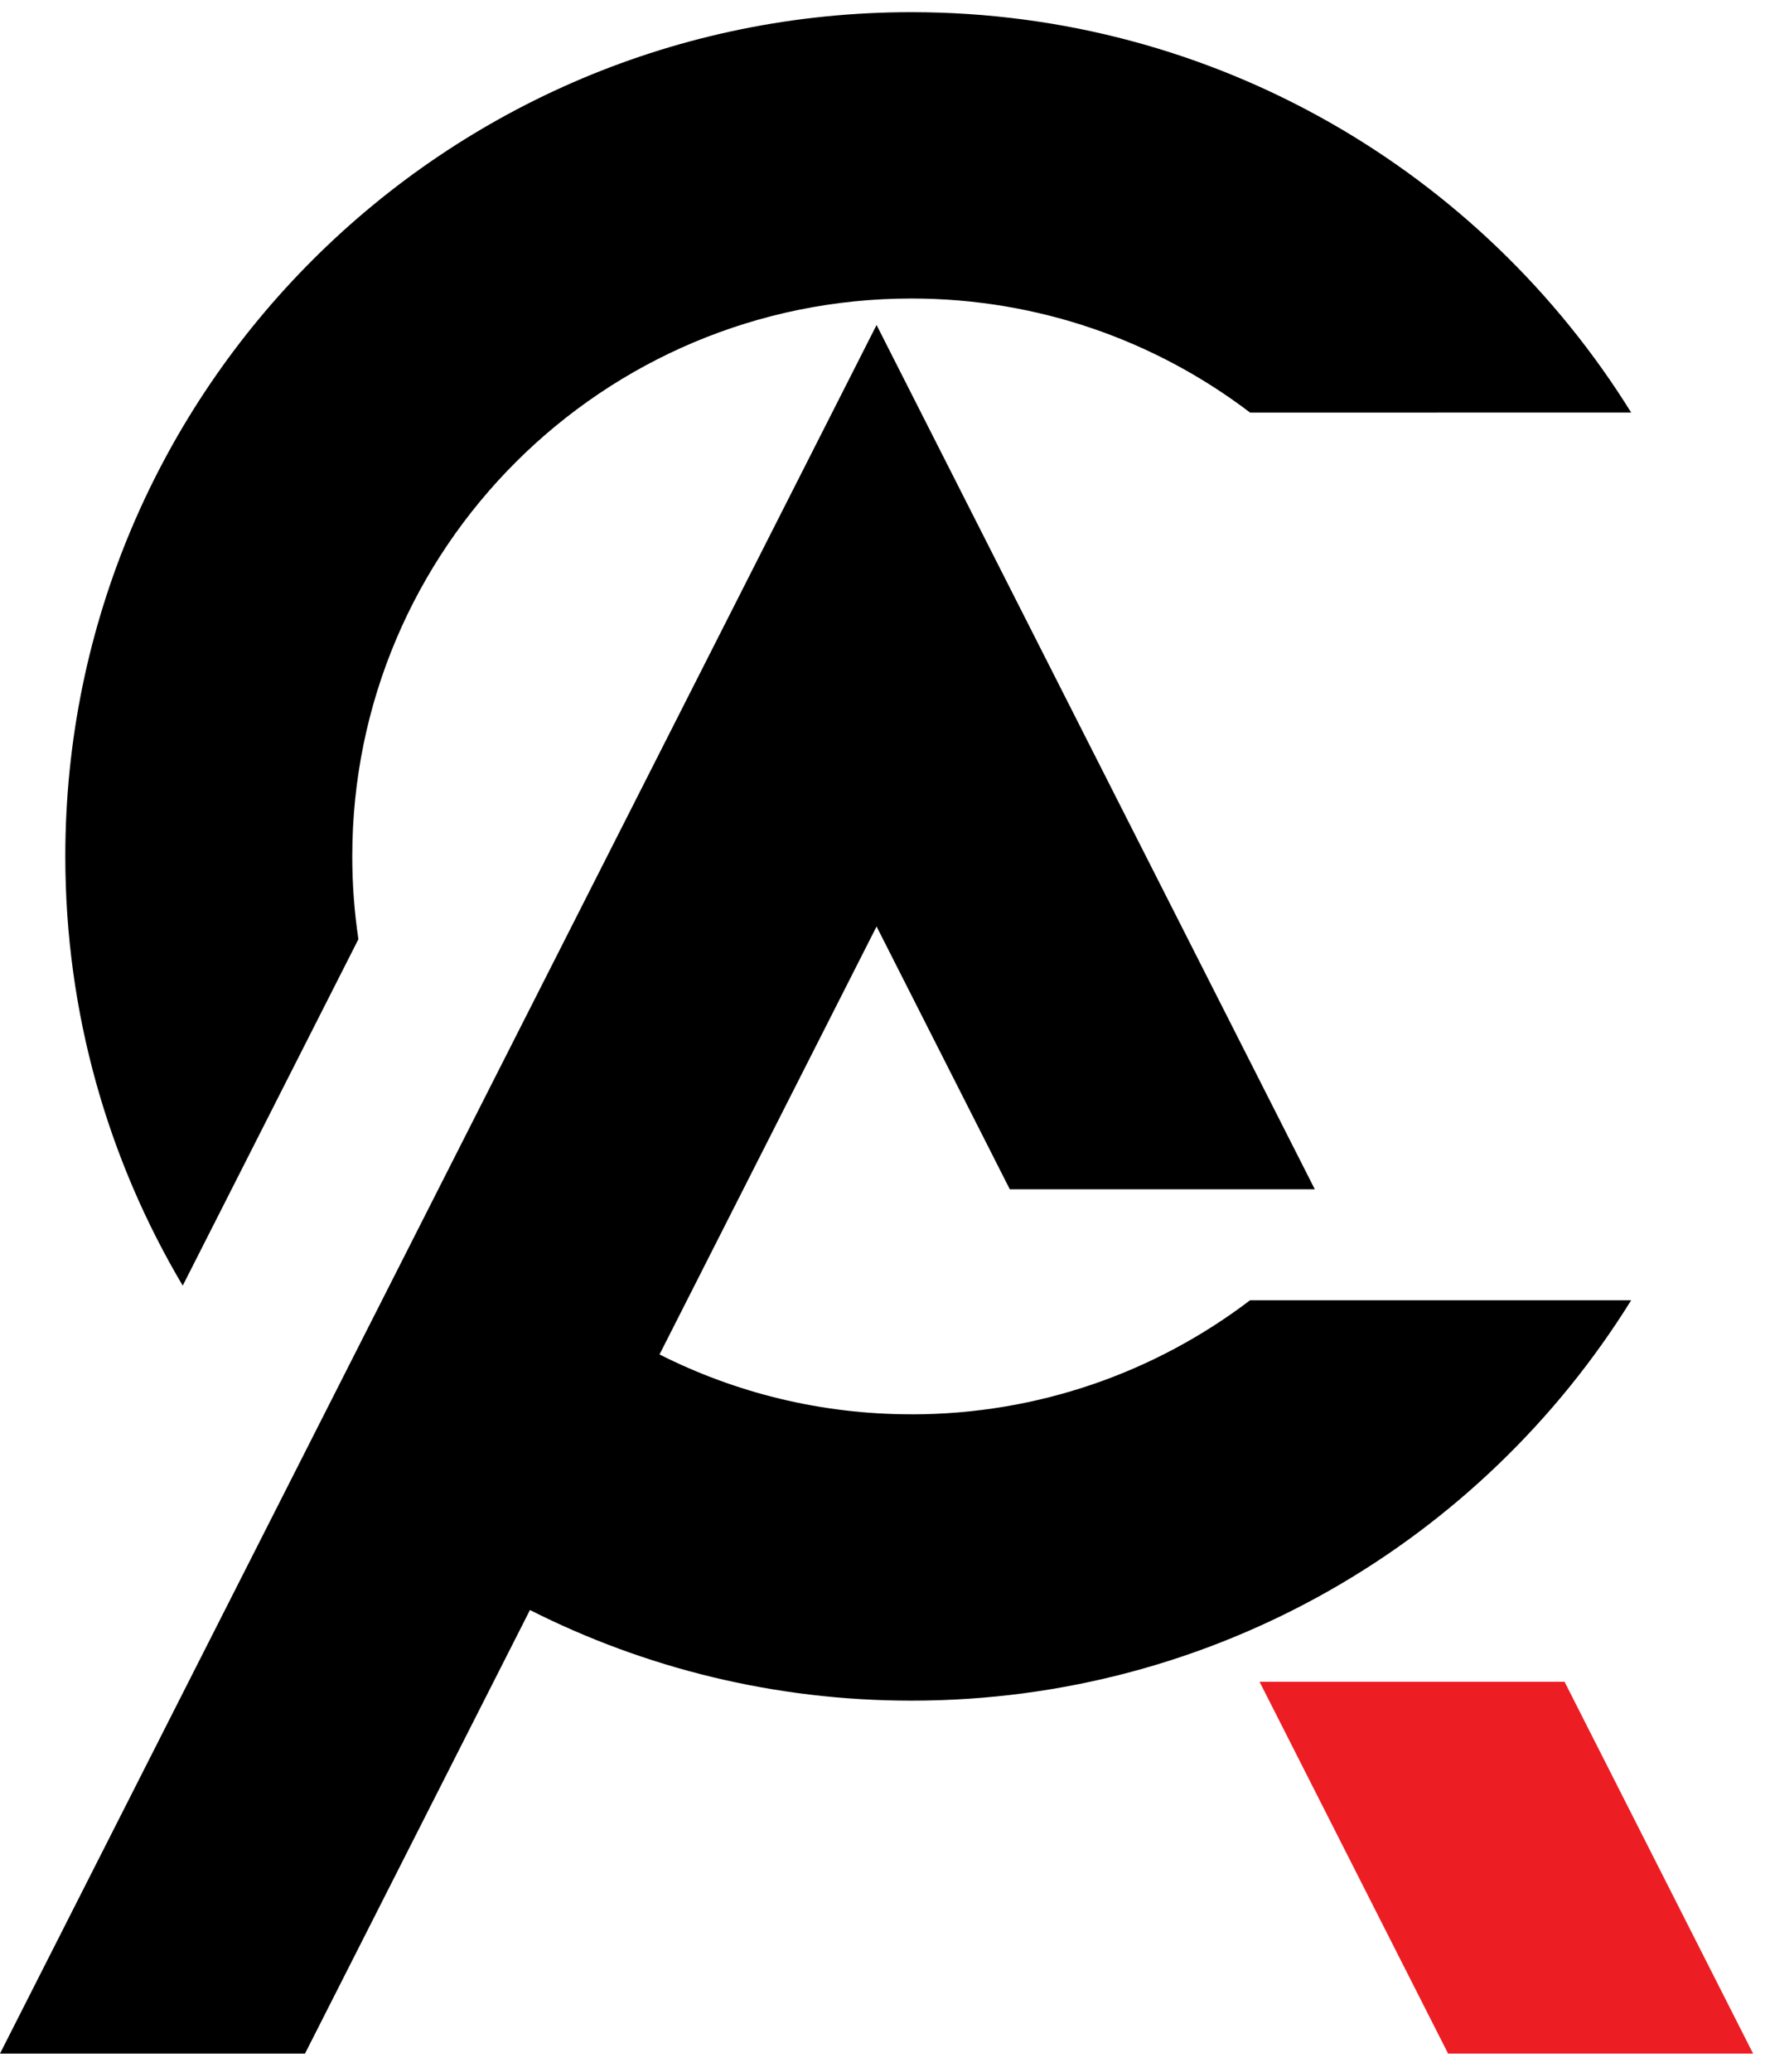<svg width="47" height="55" viewBox="0 0 47 55" fill="none" xmlns="http://www.w3.org/2000/svg">
<path d="M24.201 37.548C21.794 37.548 19.523 36.974 17.513 35.959L23.276 24.597L26.814 31.574H34.913L23.276 8.628L0 54.52H8.099L14.072 42.744C17.116 44.281 20.556 45.15 24.201 45.15C32.275 45.15 39.354 40.899 43.314 34.52H33.194C30.698 36.419 27.582 37.549 24.201 37.549" fill="black"/>
<path d="M33.446 44.649L38.452 54.52H46.551L41.545 44.649H33.446Z" fill="#ED1D24"/>
<path d="M43.314 10.953C39.354 4.573 32.276 0.323 24.201 0.323C11.793 0.323 1.734 10.358 1.734 22.736C1.734 26.898 2.872 30.793 4.852 34.132L9.517 24.935C9.41 24.217 9.354 23.484 9.354 22.736C9.354 14.556 16.001 7.925 24.201 7.925C27.583 7.925 30.699 9.054 33.195 10.954L43.314 10.953Z" fill="black"/>
</svg>
